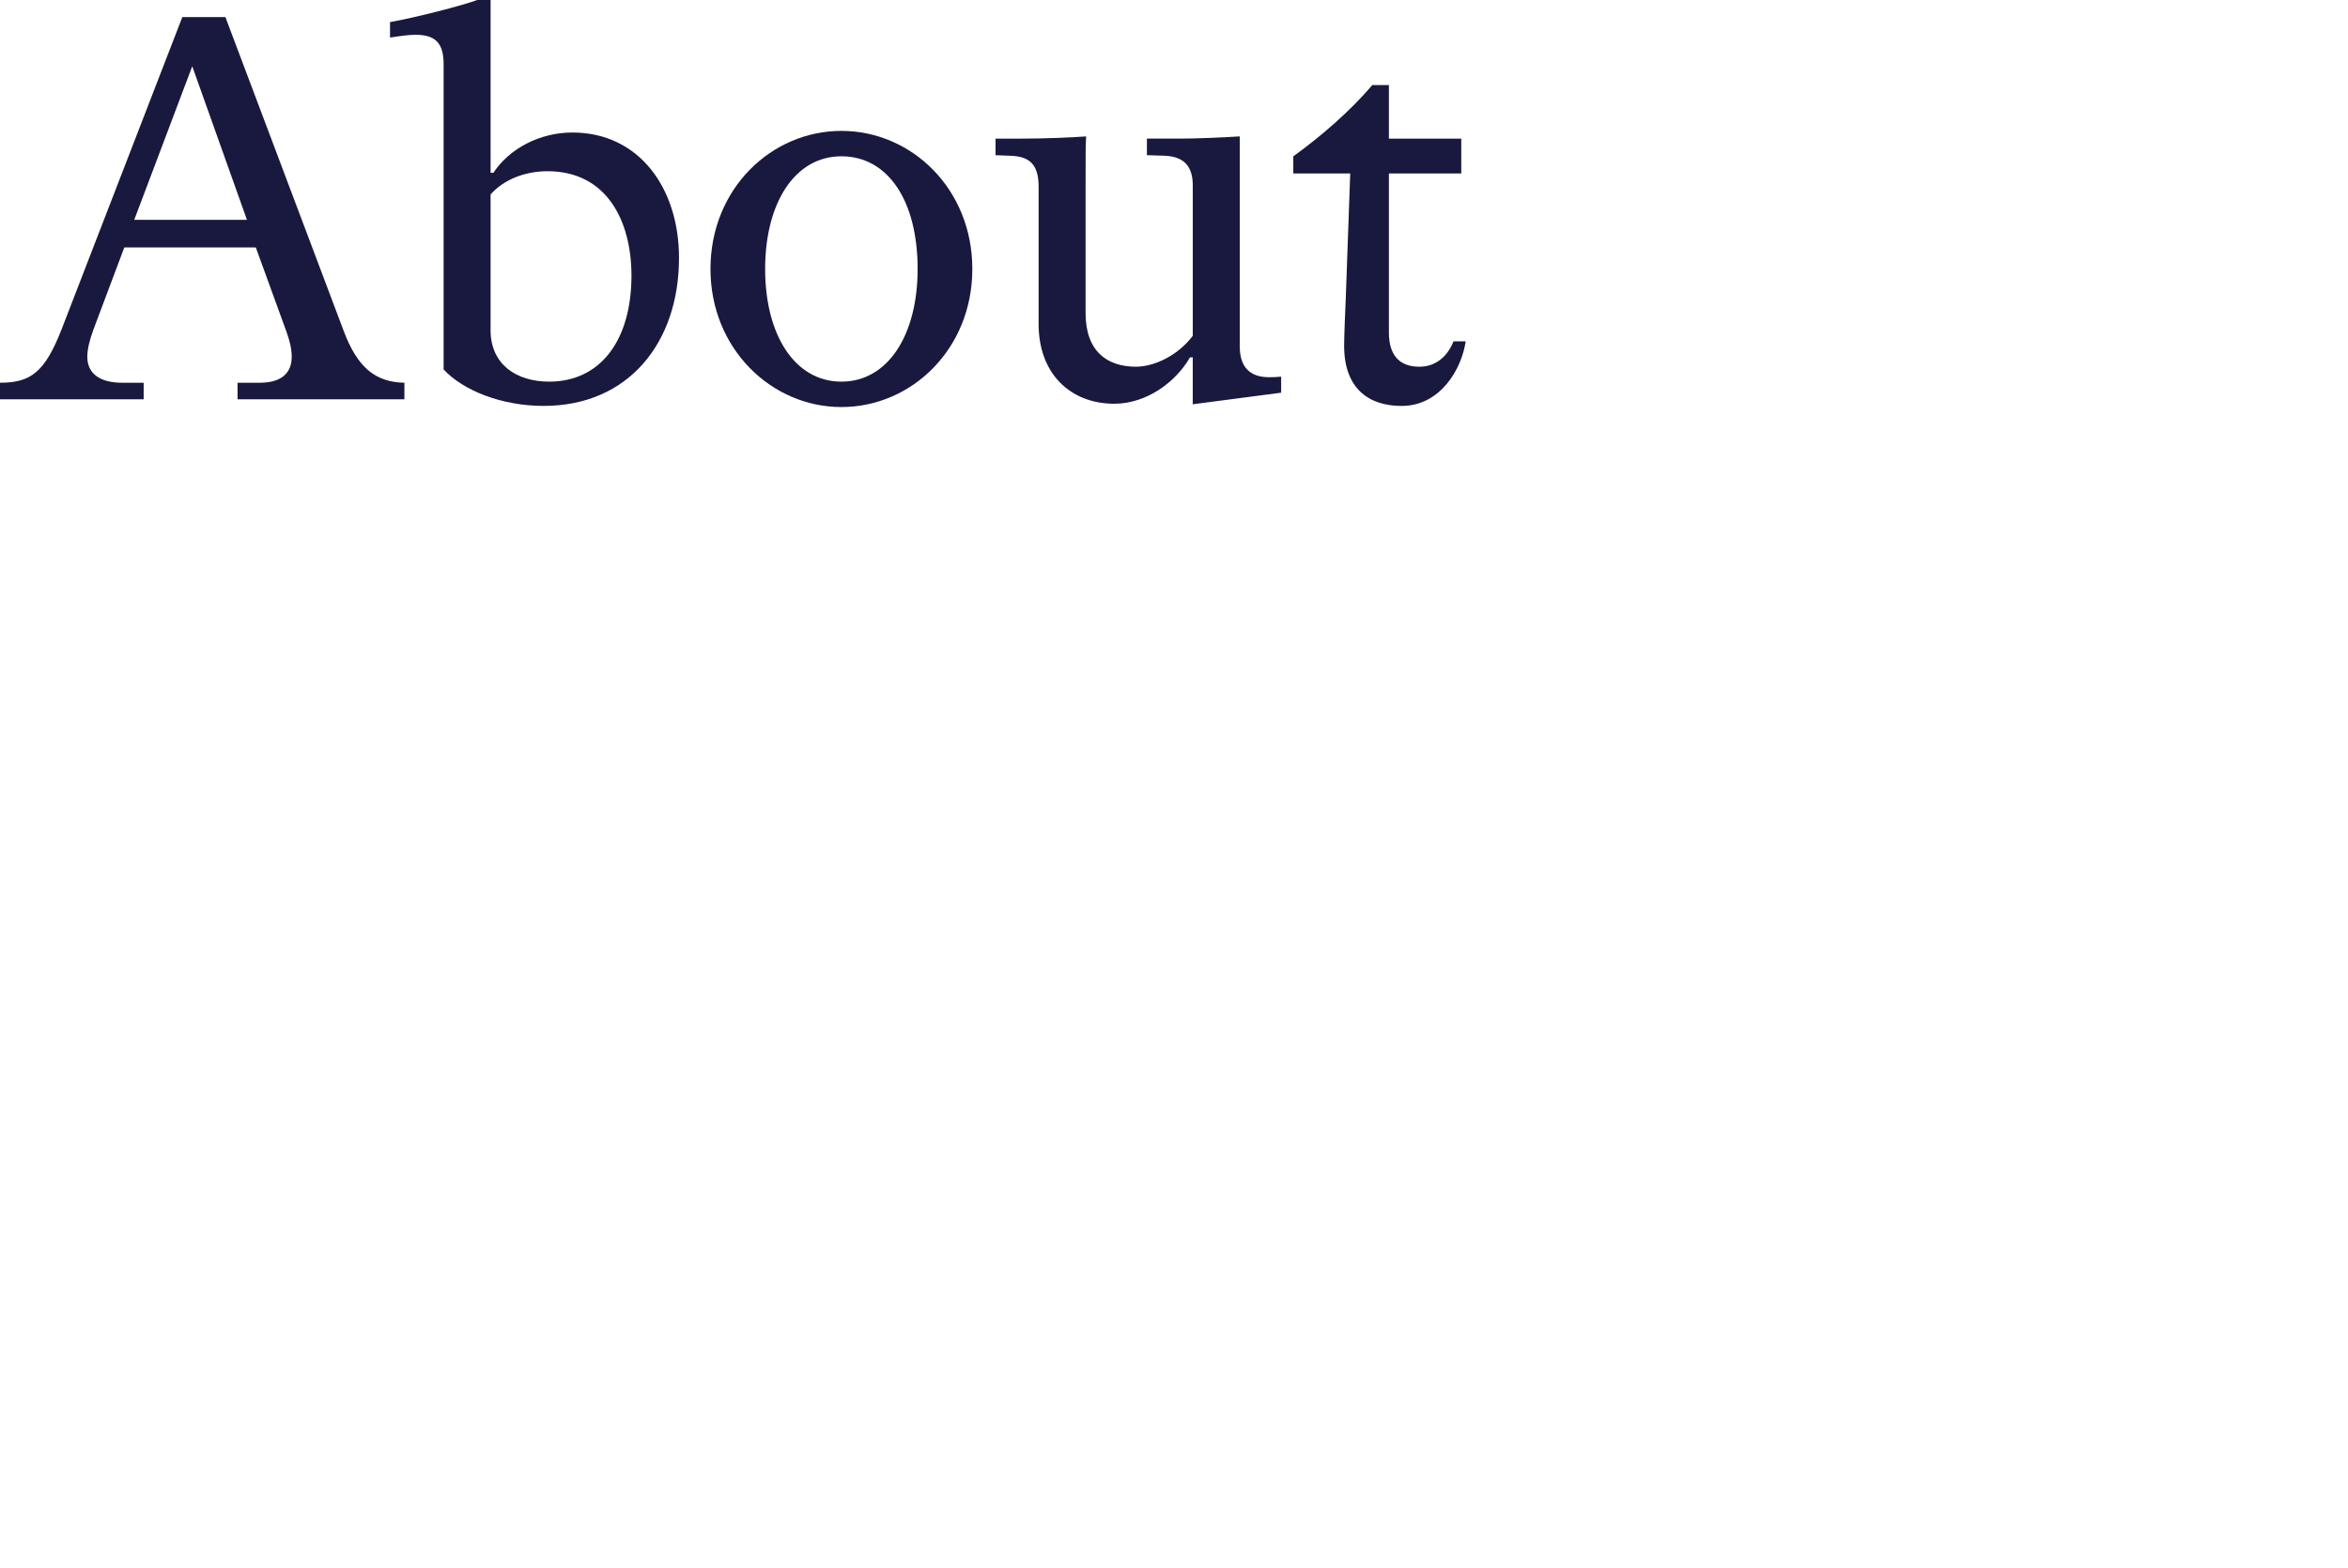 <?xml version="1.0" encoding="UTF-8"?><svg id="Layer_1" xmlns="http://www.w3.org/2000/svg" viewBox="0 0 1326 886"><defs><style>.cls-1{fill:#19183e;}</style></defs><path class="cls-1" d="M228.38,216.21v9.36h-94.22v-9.36h12.48c12.48,0,18.1-5.62,18.1-14.66,0-4.06-.94-8.42-2.81-13.73l-17.47-48.05h-74.26l-17.47,46.49c-2.18,5.93-3.43,11.23-3.43,15.29,0,9.98,7.8,14.66,19.66,14.66h12.17v9.36H0v-9.36c17.16,0,25.27-5.62,34.94-30.58L102.96,9.67h24.34l66.77,177.21c7.8,20.9,18.1,29.02,34.32,29.33ZM139.46,124.17l-30.89-86.74-32.76,86.74h63.65Z"/><path class="cls-1" d="M250.53,208.73V36.19c0-12.17-4.99-16.54-15.91-16.54-3.74,0-8.11.62-14.35,1.56v-8.74c14.35-2.5,40.87-9.36,49.3-12.48h7.49v97.65h1.56c9.05-13.73,26.21-22.78,44.62-22.78,37.75,0,60.22,31.51,60.22,70.82,0,48.05-28.7,83.62-76.44,83.62-23.71,0-45.55-8.74-56.47-20.59ZM356.61,155.69c0-30.58-13.73-58.97-47.42-58.97-13.1,0-24.96,4.99-32.14,13.1v76.75c0,19.34,14.66,29.02,33.07,29.02,29.02,0,46.49-23.4,46.49-59.9Z"/><path class="cls-1" d="M401.23,151.94c0-45.24,34.32-78,73.94-78s73.94,32.76,73.94,78-34.32,78-73.94,78-73.94-33.07-73.94-78ZM518.22,151.94c0-38.69-16.85-63.65-43.06-63.65s-43.06,26.21-43.06,63.65,16.85,63.65,43.06,63.65,43.06-26.21,43.06-63.65Z"/><path class="cls-1" d="M716.65,213.09c2.18,0,3.12,0,6.86-.31v9.05l-49.92,6.55v-26.52h-1.56c-7.8,13.73-24.34,26.21-42.74,26.21-24.96,0-42.74-17.16-42.74-44.93v-77.69c0-13.42-5.93-17.16-16.22-17.47l-8.11-.31v-9.36h14.66c13.1,0,28.08-.62,36.5-1.25-.31,4.06-.31,11.54-.31,28.08v71.76c0,21.84,12.48,30.26,28.39,30.26,10.61,0,24.02-6.55,32.14-17.47v-85.17c0-12.79-7.49-16.22-15.91-16.54l-9.98-.31v-9.36h18.72c9.05,0,23.71-.62,33.7-1.25v118.56c0,13.73,7.8,17.47,16.54,17.47Z"/><path class="cls-1" d="M759.08,195.31c0-5.3.62-19.97.94-27.14l2.5-70.2h-32.14v-9.67c15.6-11.23,32.14-25.58,44.62-40.25h9.36v30.26h40.87v19.66h-40.87v89.85c0,12.79,5.93,19.34,17.16,19.34,9.98,0,16.22-6.55,19.34-14.35h6.86c-2.18,15.29-14.04,36.5-36.19,36.5-18.41,0-32.45-9.67-32.45-34.01Z"/></svg>
